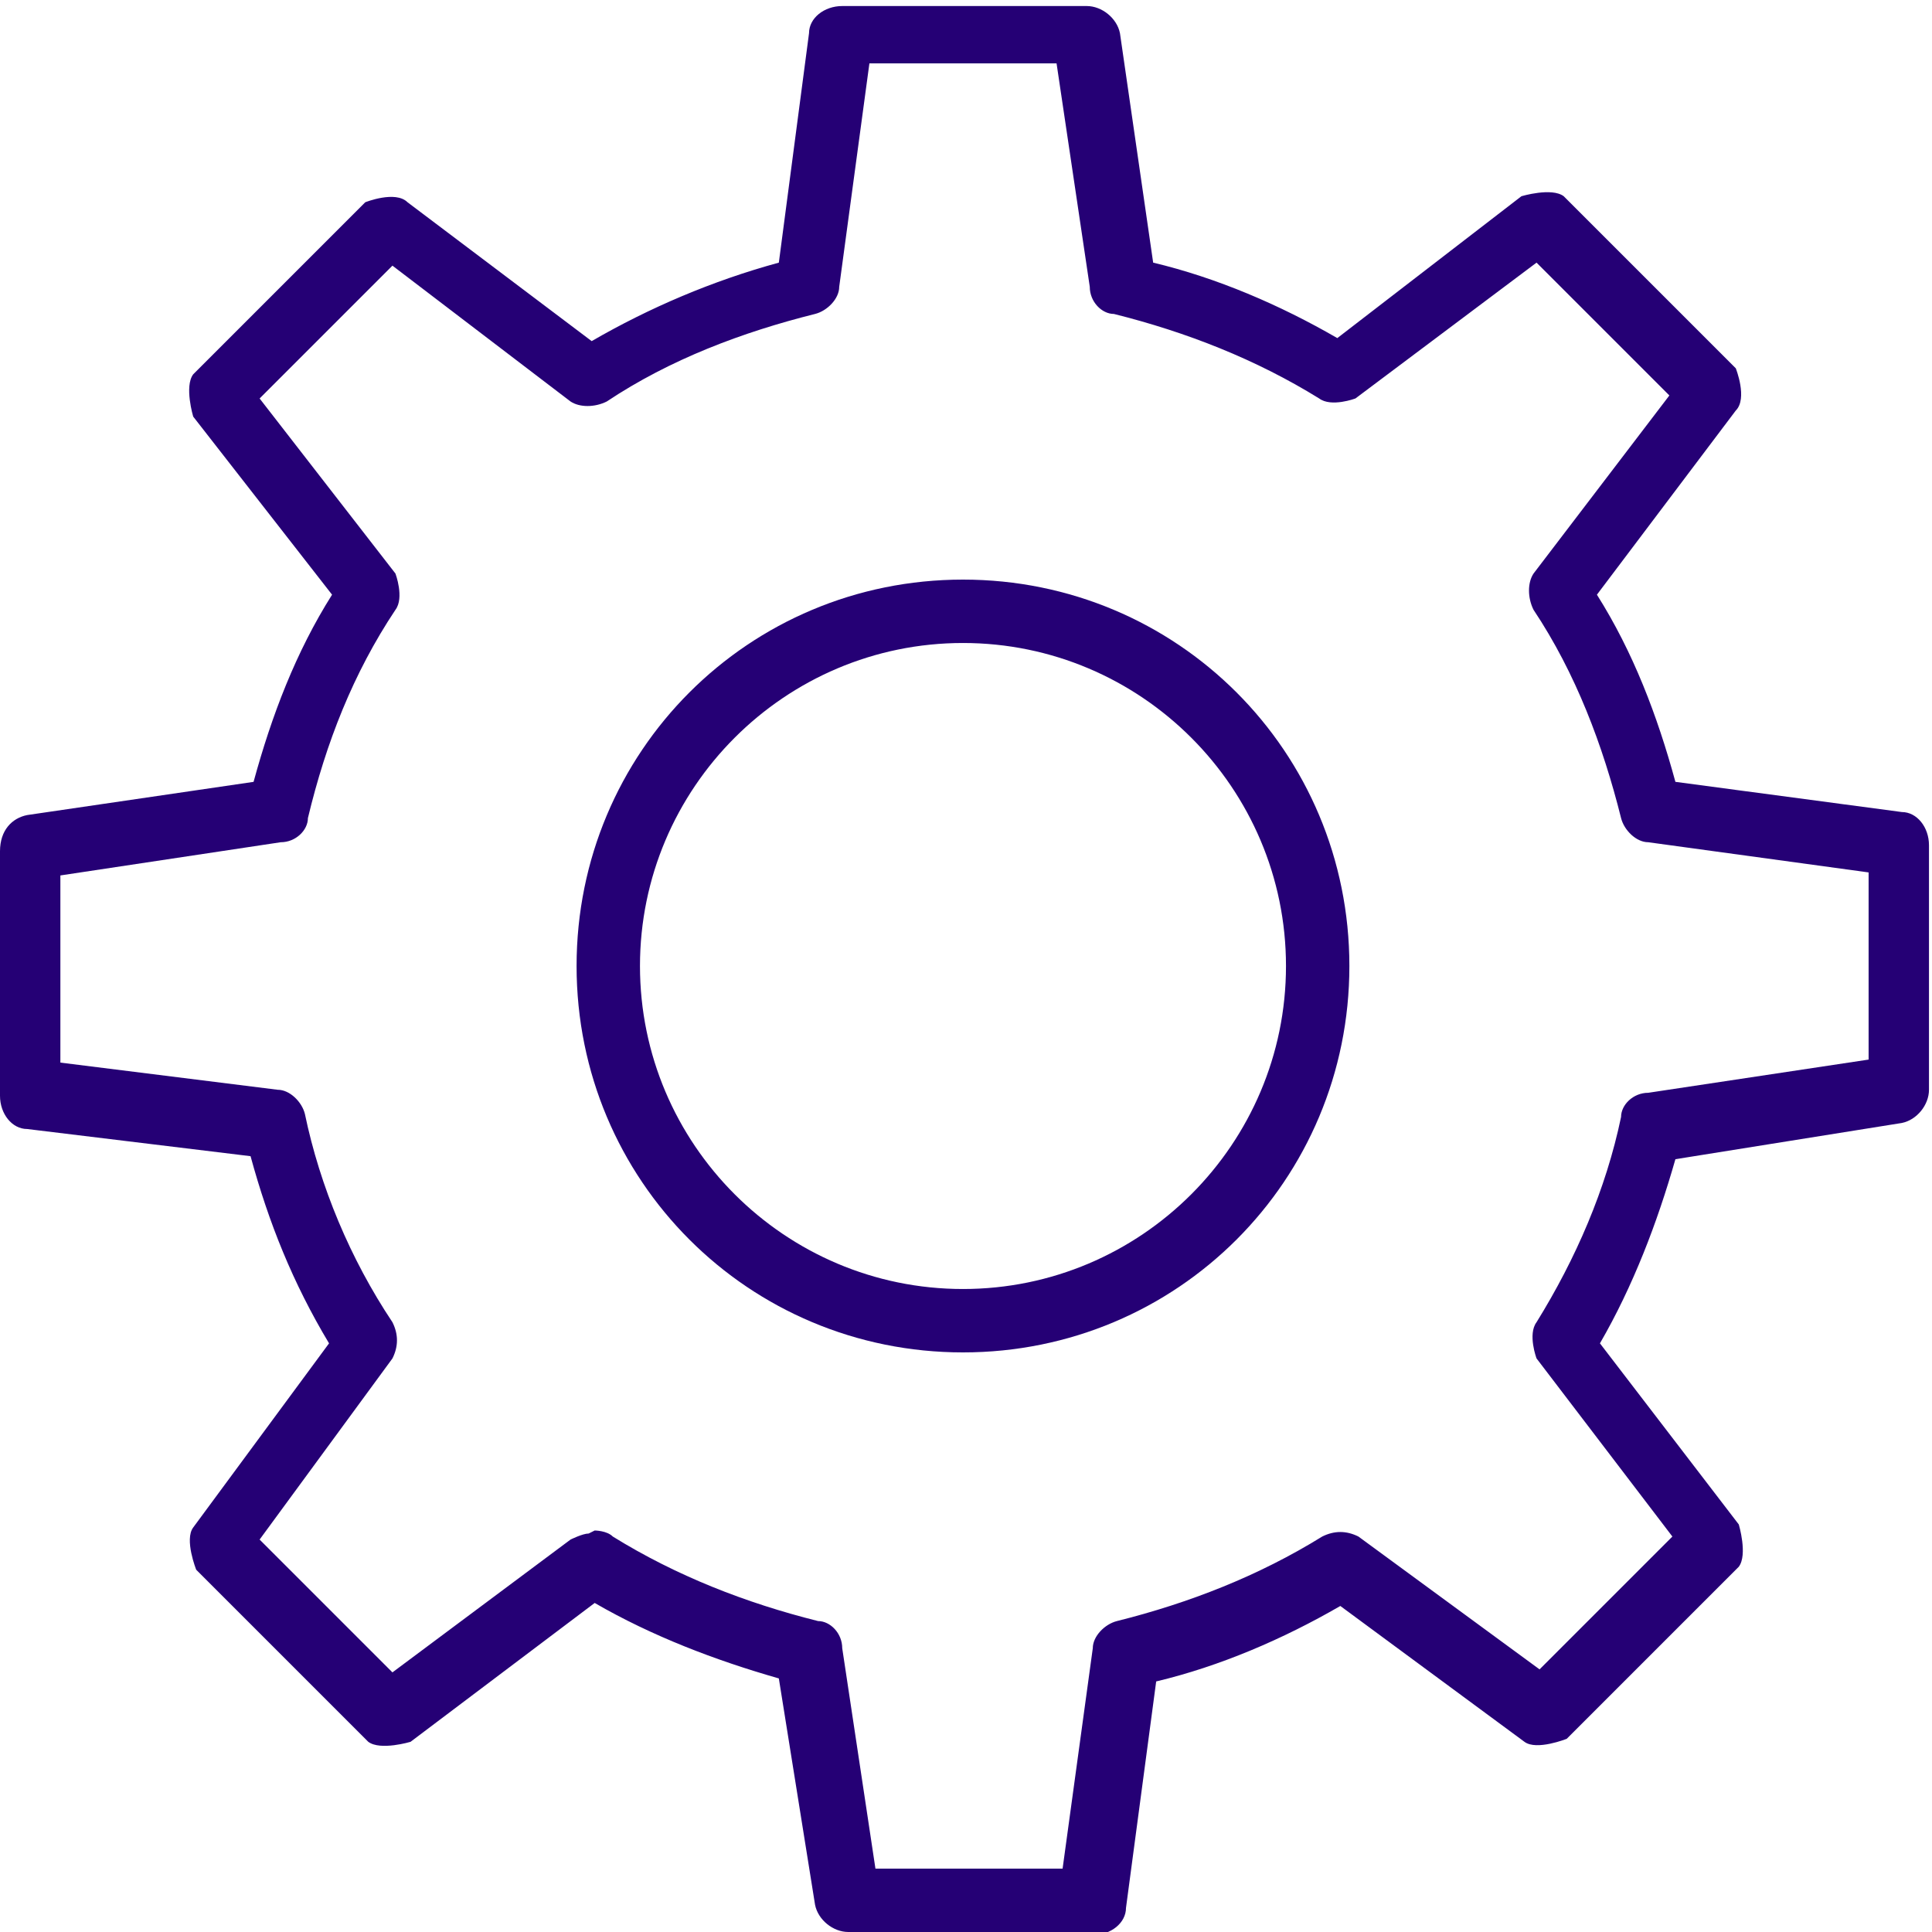 <?xml version="1.0" encoding="UTF-8"?>
<svg id="Design" xmlns="http://www.w3.org/2000/svg" viewBox="0 0 6.4 6.4">
  <defs>
    <style>
      .cls-1 {
        fill: none;
      }

      .cls-2 {
        fill: #250075;
      }
    </style>
  </defs>
  <rect class="cls-1" x="0" width="6.4" height="6.4"/>
  <g>
    <path class="cls-2" d="M3.19,4.48c-.71,0-1.28-.57-1.28-1.28s.57-1.28,1.28-1.28,1.28.57,1.28,1.28-.57,1.28-1.28,1.28ZM3.19,2.13c-.59,0-1.07.48-1.07,1.07s.48,1.07,1.07,1.07,1.07-.48,1.07-1.07-.48-1.07-1.07-1.07Z"/>
    <path class="cls-2" d="M2.81,6.4c-.05,0-.1-.04-.11-.09l-.12-.75c-.21-.06-.42-.14-.61-.25l-.61.46s-.1.03-.14,0l-.57-.57s-.04-.1-.01-.14l.45-.61c-.12-.2-.2-.4-.26-.62l-.74-.09c-.05,0-.09-.05-.09-.11v-.81C0,2.75.04,2.71.09,2.7l.75-.11c.06-.22.14-.43.26-.62l-.46-.59s-.03-.1,0-.14l.57-.57s.1-.04.14,0l.61.46c.19-.11.4-.2.62-.26l.1-.76c0-.05.05-.09.11-.09h.81c.05,0,.1.04.11.09l.11.76c.21.05.42.14.61.25l.61-.47s.1-.03.14,0l.57.57s.04.1,0,.14l-.46.61c.12.19.2.4.26.62l.75.1c.05,0,.09.05.09.11v.81c0,.05-.04.1-.09.11l-.75.12c-.06.21-.14.42-.25.61l.46.6s.03.1,0,.14l-.57.57s-.1.04-.14.01l-.61-.45c-.19.11-.4.2-.61.25l-.1.75c0,.05-.05.09-.11.09h-.81s0,0,0,0ZM1.97,5.07s.04,0,.06.02c.21.13.44.22.68.28.04,0,.08.04.08.09l.11.73h.62s.1-.73.1-.73c0-.04.04-.08.08-.09.24-.06.47-.15.68-.28.04-.02.08-.02.12,0l.6.44.44-.44-.45-.59s-.03-.08,0-.12c.13-.21.23-.44.28-.68,0-.04.04-.08.09-.08l.73-.11v-.62s-.73-.1-.73-.1c-.04,0-.08-.04-.09-.08-.06-.24-.15-.48-.29-.69-.02-.04-.02-.09,0-.12l.45-.59-.44-.44-.6.45s-.08.03-.12,0c-.21-.13-.44-.22-.68-.28-.04,0-.08-.04-.08-.09l-.11-.74h-.62s-.1.74-.1.74c0,.04-.04.08-.08.09-.24.06-.48.15-.69.29-.04.02-.09.02-.12,0l-.59-.45-.44.44.45.58s.03.08,0,.12c-.14.21-.23.44-.29.69,0,.04-.04.08-.09.08l-.73.11v.62s.72.09.72.09c.04,0,.08.04.09.08.05.24.15.48.29.69.02.04.02.08,0,.12l-.44.6.44.44.59-.44s.04-.02.06-.02Z"/>
  </g>
</svg>
